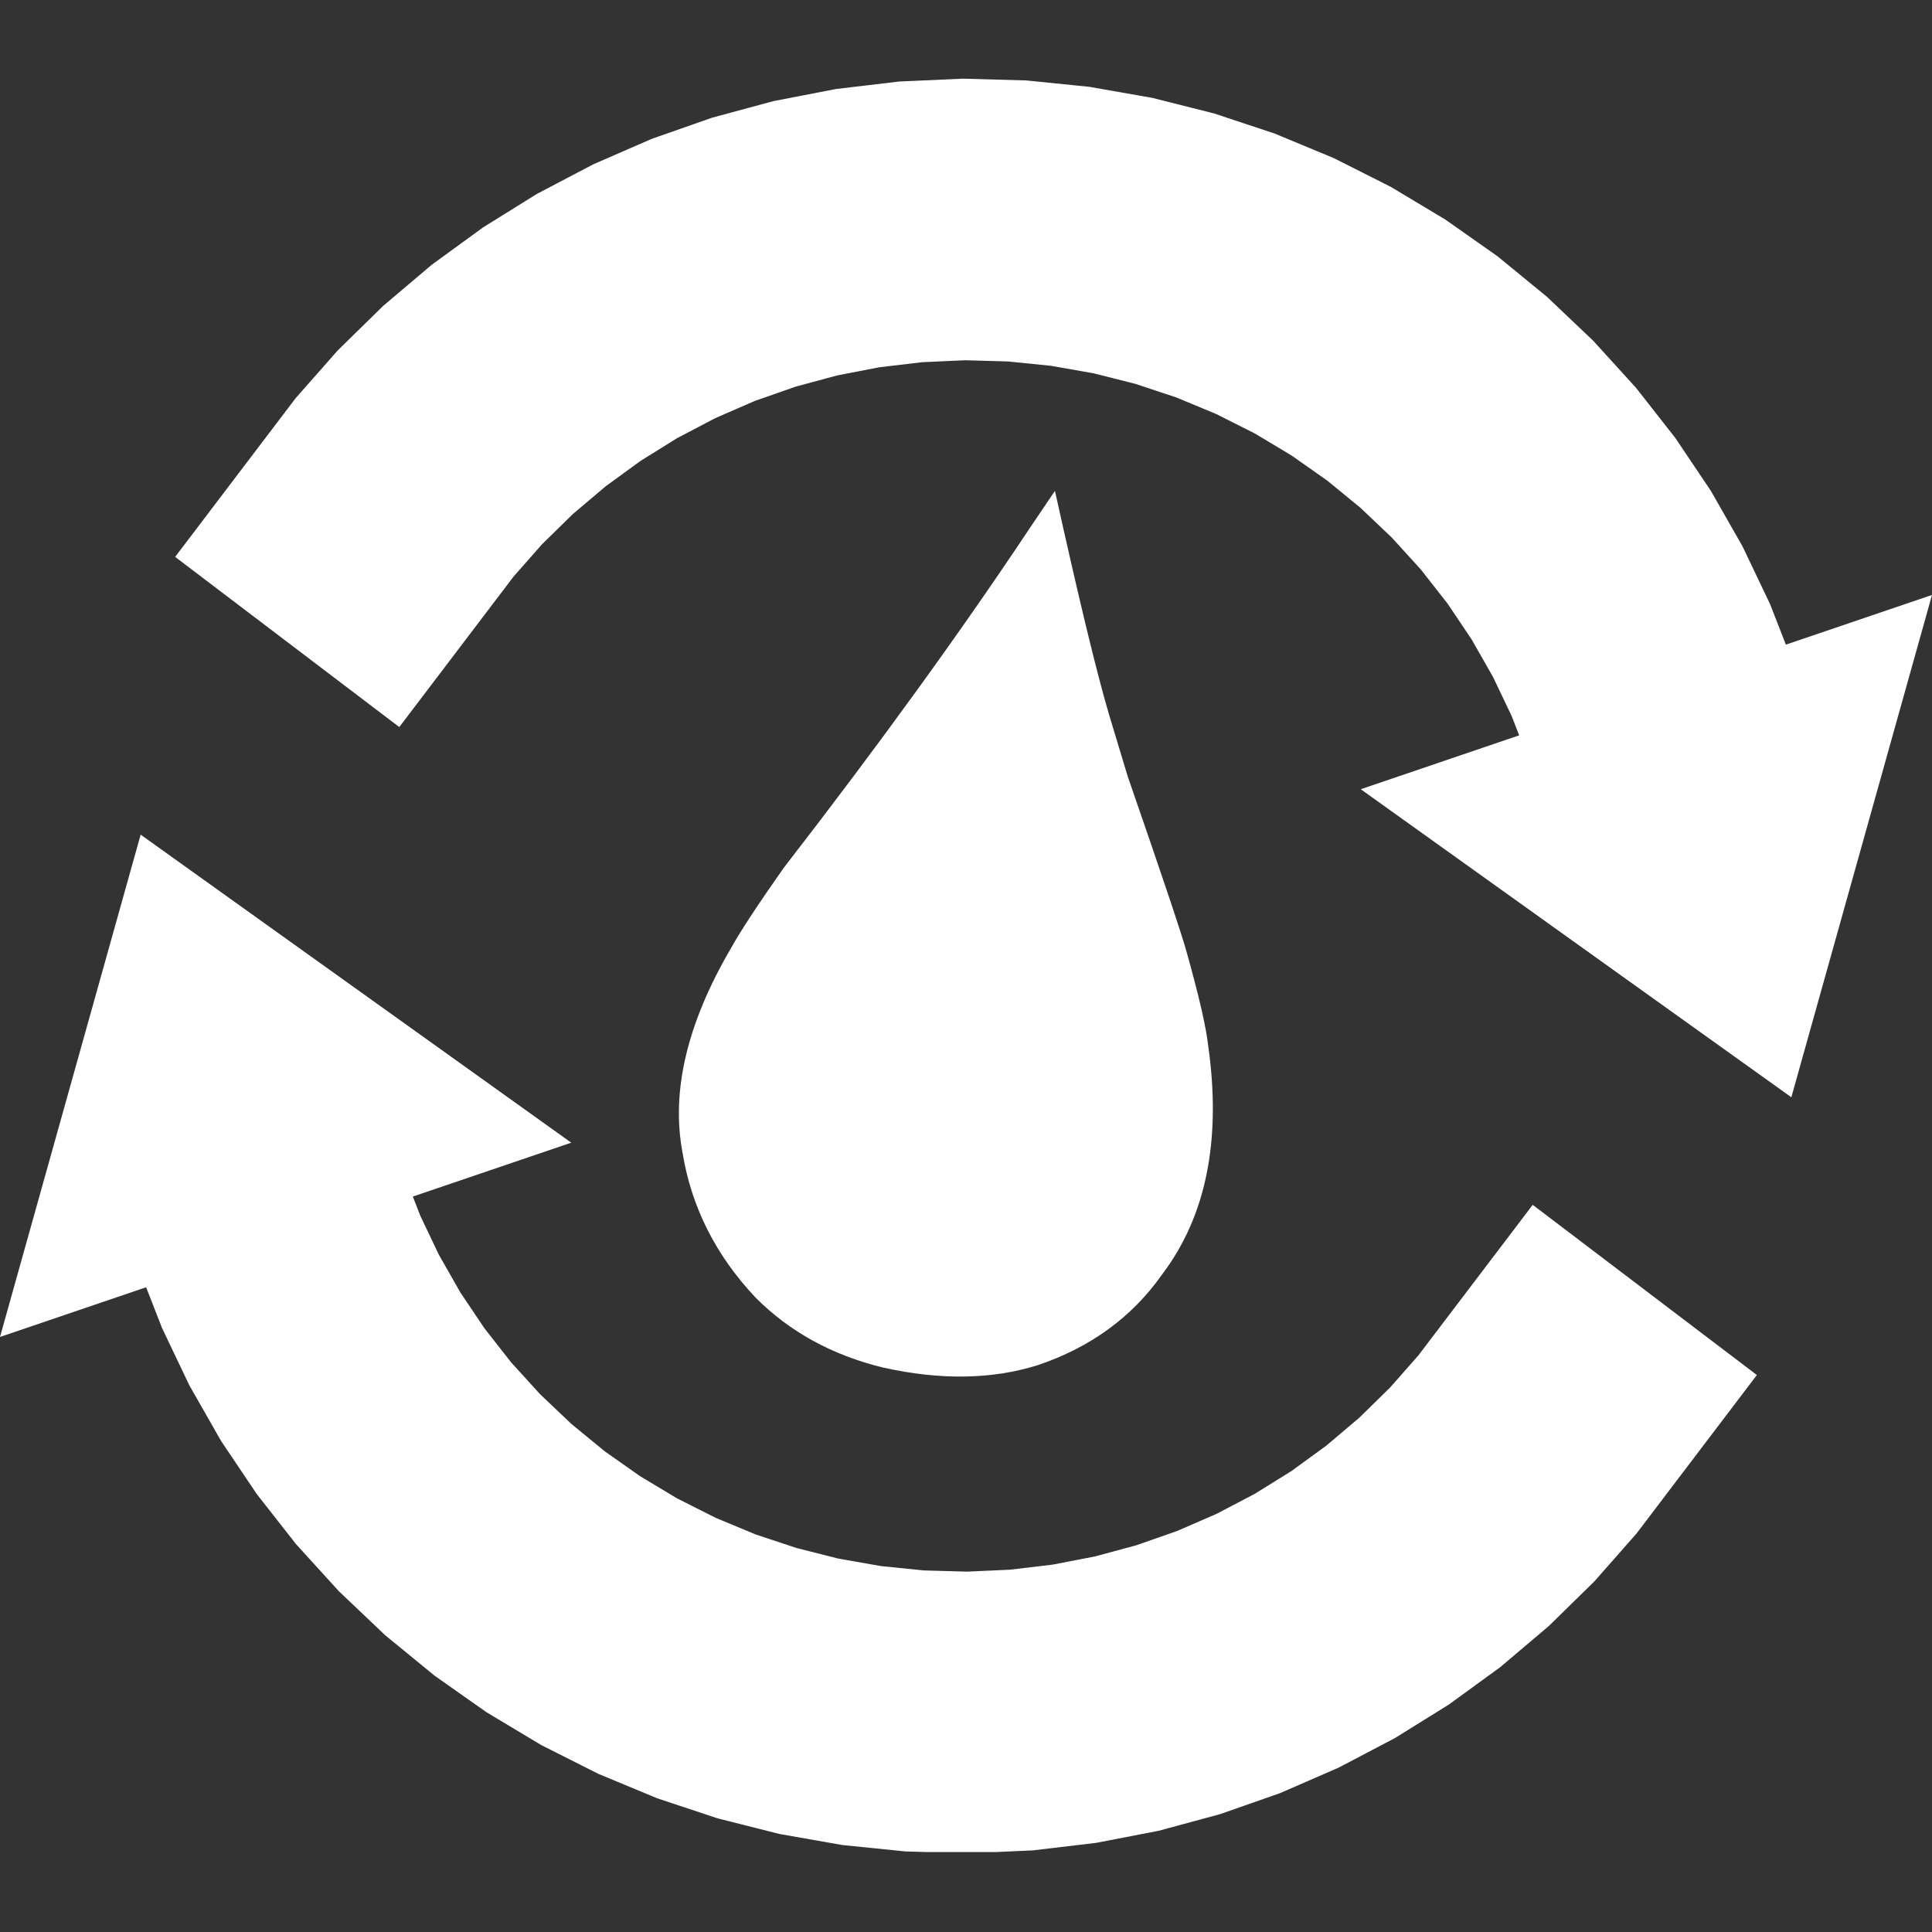 <svg version="1.0" preserveAspectRatio="xMidYMid meet" height="500" viewBox="0 0 375 375" zoomAndPan="magnify" width="500" xmlns:xlink="http://www.w3.org/1999/xlink" xmlns="http://www.w3.org/2000/svg"><rect x="0" y="0" width="375" height="375" fill="#333333" stroke="none"/><defs><clipPath id="2d79847bad"><path clip-rule="nonzero" d="M 0 162 L 342 162 L 342 359.484 L 0 359.484 Z M 0 162"></path></clipPath><clipPath id="3974704c7b"><path clip-rule="nonzero" d="M 33 15.234 L 375 15.234 L 375 213 L 33 213 Z M 33 15.234"></path></clipPath></defs><g clip-path="url(#2d79847bad)"><path fill-rule="nonzero" fill-opacity="1" d="M 28.363 249.855 L 0 259.504 L 27.301 162.004 L 110.879 221.793 L 80.129 232.25 L 81.602 236.027 L 85.211 243.594 L 89.363 250.875 L 94.035 257.828 L 99.203 264.426 L 104.844 270.629 L 110.918 276.398 L 117.402 281.715 L 124.254 286.535 L 131.445 290.848 L 138.926 294.617 L 146.668 297.836 L 154.621 300.473 L 162.75 302.527 L 171.004 303.977 L 179.324 304.82 L 187.68 305.055 L 196.031 304.676 L 204.336 303.691 L 212.543 302.102 L 220.617 299.918 L 228.508 297.152 L 236.176 293.816 L 243.582 289.934 L 250.68 285.52 L 257.441 280.594 L 263.82 275.195 L 269.793 269.34 L 275.32 263.07 L 297.496 233.859 L 341.004 266.891 L 317.621 297.688 L 309.457 306.953 L 300.633 315.602 L 291.207 323.582 L 281.219 330.852 L 270.73 337.375 L 259.789 343.113 L 248.465 348.043 L 236.805 352.129 L 224.883 355.355 L 212.758 357.699 L 200.488 359.156 L 188.148 359.715 L 175.801 359.367 L 163.512 358.121 L 151.316 355.977 L 139.312 352.949 L 127.562 349.047 L 116.125 344.297 L 105.07 338.723 L 94.453 332.359 L 84.324 325.23 L 74.75 317.383 L 65.773 308.855 L 57.441 299.695 L 49.805 289.949 L 42.902 279.672 L 36.766 268.914 L 31.438 257.738 Z M 28.363 249.855" fill="#ffffff"></path></g><g clip-path="url(#3974704c7b)"><path fill-rule="nonzero" fill-opacity="1" d="M 346.637 125.125 L 375 115.48 L 347.699 212.977 L 264.121 153.188 L 294.871 142.73 L 293.398 138.953 L 289.789 131.387 L 285.637 124.105 L 280.965 117.152 L 275.797 110.555 L 270.156 104.352 L 264.082 98.582 L 257.598 93.27 L 250.742 88.445 L 243.555 84.133 L 236.07 80.363 L 228.332 77.148 L 220.379 74.508 L 212.25 72.457 L 203.996 71.004 L 195.676 70.16 L 187.32 69.926 L 178.965 70.305 L 170.664 71.289 L 162.453 72.879 L 154.383 75.062 L 146.492 77.828 L 138.824 81.164 L 131.422 85.047 L 124.32 89.465 L 117.562 94.387 L 111.18 99.785 L 105.207 105.641 L 99.68 111.914 L 77.504 141.121 L 33.996 108.09 L 57.379 77.293 L 65.543 68.027 L 74.367 59.379 L 83.793 51.398 L 93.781 44.129 L 104.27 37.605 L 115.211 31.867 L 126.535 26.941 L 138.195 22.852 L 150.117 19.629 L 162.242 17.281 L 174.512 15.824 L 186.852 15.27 L 199.199 15.613 L 211.488 16.859 L 223.684 19.004 L 235.688 22.031 L 247.438 25.934 L 258.875 30.684 L 269.93 36.258 L 280.551 42.625 L 290.676 49.75 L 300.25 57.598 L 309.227 66.125 L 317.559 75.285 L 325.195 85.031 L 332.098 95.309 L 338.23 106.066 L 343.562 117.242 Z M 346.637 125.125" fill="#ffffff"></path></g><path fill-rule="nonzero" fill-opacity="1" d="M 204.766 95.277 L 199.859 102.535 C 186.477 122.656 170.566 144.629 152.125 168.445 C 147.023 175.691 143.559 180.984 141.719 184.328 C 133.359 198.707 130.27 211.789 132.449 223.566 C 134.156 234.188 138.879 243.609 146.629 251.832 C 153.234 258.488 161.488 263.023 171.391 265.441 C 182.547 267.922 192.578 267.766 201.477 264.961 C 211.719 261.496 219.75 255.629 225.57 247.359 C 234.129 236.055 237.105 221.246 234.504 202.934 C 234.102 199.312 232.699 193.238 230.301 184.715 C 229.375 181.32 225.57 169.98 218.887 150.695 L 215.207 138.508 C 212.801 130.312 209.324 115.902 204.766 95.277 Z M 204.766 95.277" fill="#ffffff"></path></svg>